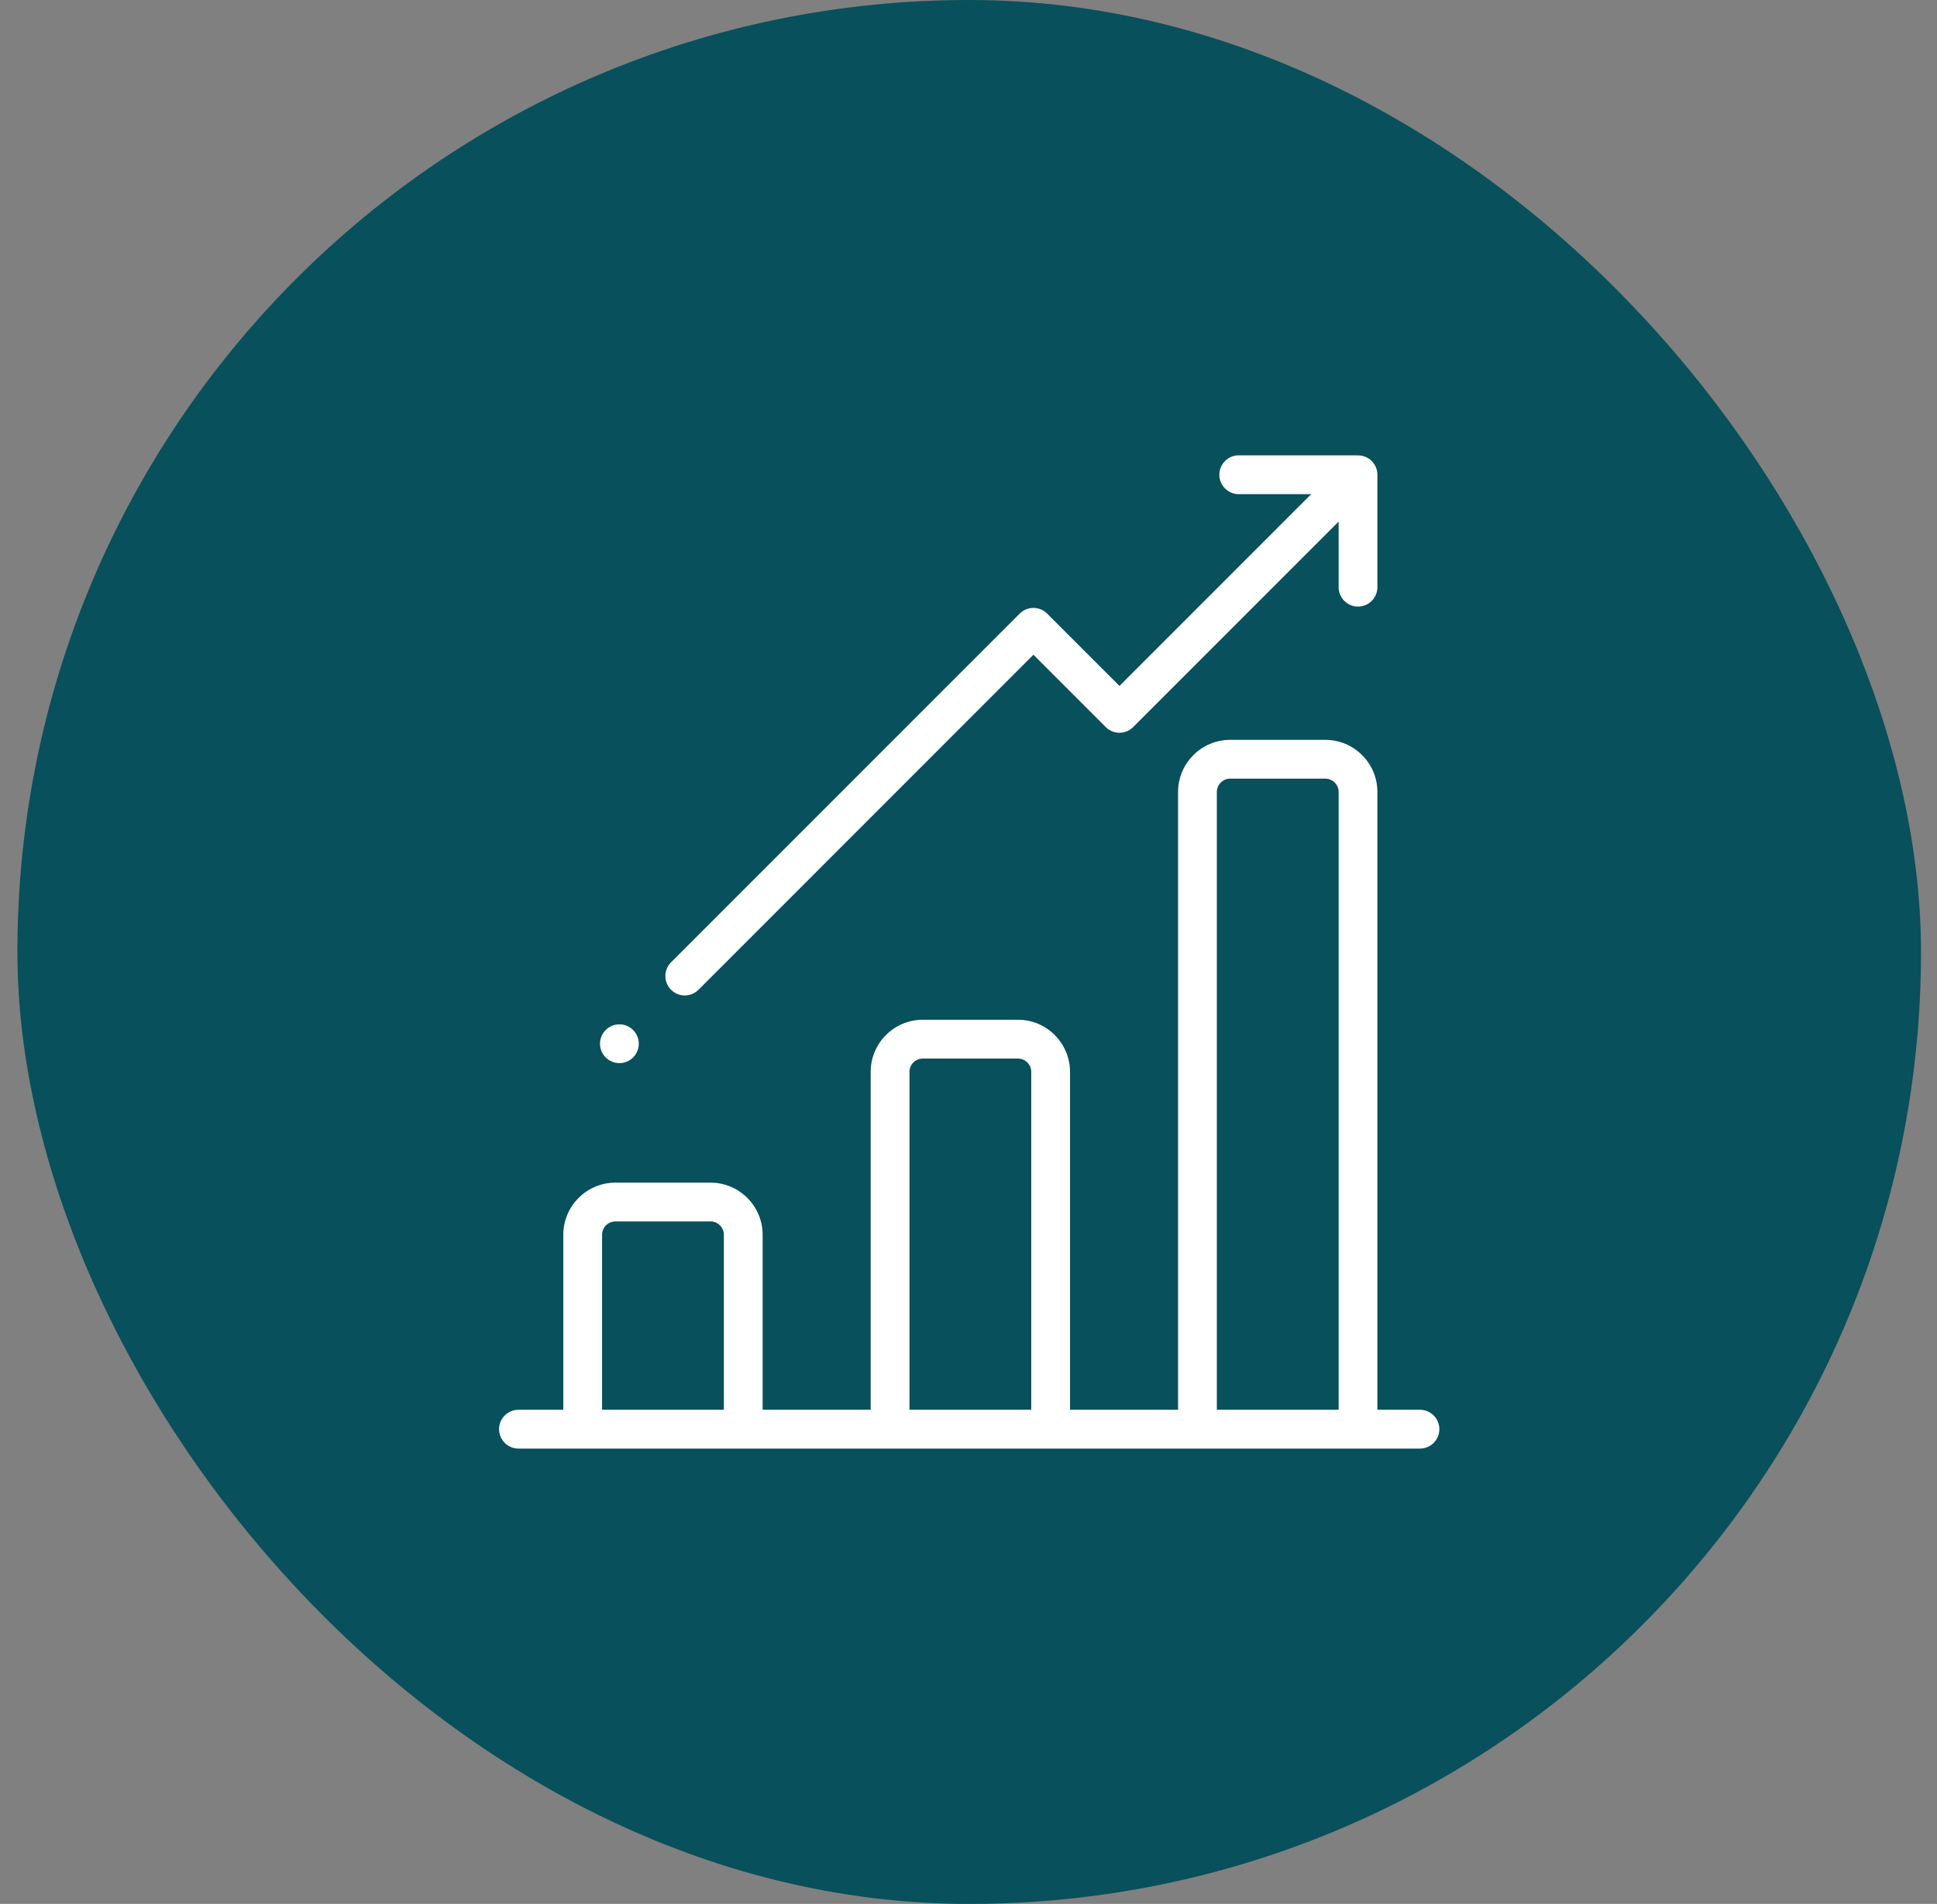 <svg xmlns="http://www.w3.org/2000/svg" width="58" height="57" viewBox="0 0 58 57" fill="none"><rect x="0" y="0" width="58" height="57" fill="#808080" stroke="none"/><rect x="0.521" width="57" height="57" rx="28.5" fill="#08505B"></rect><g clip-path="url(#clip0_308_1626)"><path d="M42.518 42.206H41.244V23.711C41.244 22.85 40.544 22.15 39.683 22.15H36.836C35.975 22.15 35.275 22.85 35.275 23.711V42.206H32.04V32.091C32.04 31.23 31.34 30.529 30.479 30.529H27.632C26.771 30.529 26.071 31.23 26.071 32.091V42.206H22.836V36.967C22.836 36.106 22.136 35.406 21.275 35.406H18.428C17.567 35.406 16.867 36.107 16.867 36.967V42.206H15.524C15.204 42.206 14.944 42.466 14.944 42.787C14.944 43.108 15.204 43.368 15.524 43.368H42.518C42.839 43.368 43.099 43.108 43.099 42.787C43.099 42.466 42.839 42.206 42.518 42.206ZM21.675 42.206H18.028V36.967C18.028 36.747 18.207 36.568 18.428 36.568H21.275C21.495 36.568 21.675 36.747 21.675 36.967V42.206ZM30.879 42.206H27.232V32.091C27.232 31.87 27.412 31.691 27.632 31.691H30.479C30.699 31.691 30.879 31.87 30.879 32.091V42.206ZM40.083 42.206H36.436V23.711C36.436 23.491 36.615 23.311 36.836 23.311H39.683C39.904 23.311 40.083 23.491 40.083 23.711V42.206Z" fill="white"></path><path d="M41.243 14.243C41.251 14.085 41.195 13.924 41.074 13.803C40.953 13.681 40.792 13.626 40.634 13.634C40.624 13.633 40.615 13.632 40.605 13.632H37.092C36.771 13.632 36.511 13.893 36.511 14.213C36.511 14.534 36.771 14.794 37.092 14.794H39.261L33.52 20.535L31.355 18.37C31.246 18.261 31.098 18.2 30.944 18.2C30.79 18.2 30.643 18.261 30.534 18.37L20.093 28.811C19.867 29.037 19.867 29.405 20.093 29.632C20.207 29.745 20.355 29.802 20.504 29.802C20.653 29.802 20.801 29.745 20.915 29.632L30.944 19.602L33.109 21.767C33.336 21.994 33.704 21.994 33.931 21.767L40.083 15.615V17.579C40.083 17.9 40.343 18.16 40.663 18.16C40.984 18.16 41.244 17.9 41.244 17.579V14.271C41.244 14.262 41.243 14.253 41.243 14.243Z" fill="white"></path><path d="M18.547 31.828C18.867 31.828 19.127 31.568 19.127 31.248C19.127 30.927 18.867 30.667 18.547 30.667C18.226 30.667 17.966 30.927 17.966 31.248C17.966 31.568 18.226 31.828 18.547 31.828Z" fill="white"></path></g><defs><clipPath id="clip0_308_1626"><rect width="29.735" height="29.735" fill="white" transform="translate(14.154 13.632)"></rect></clipPath></defs></svg>